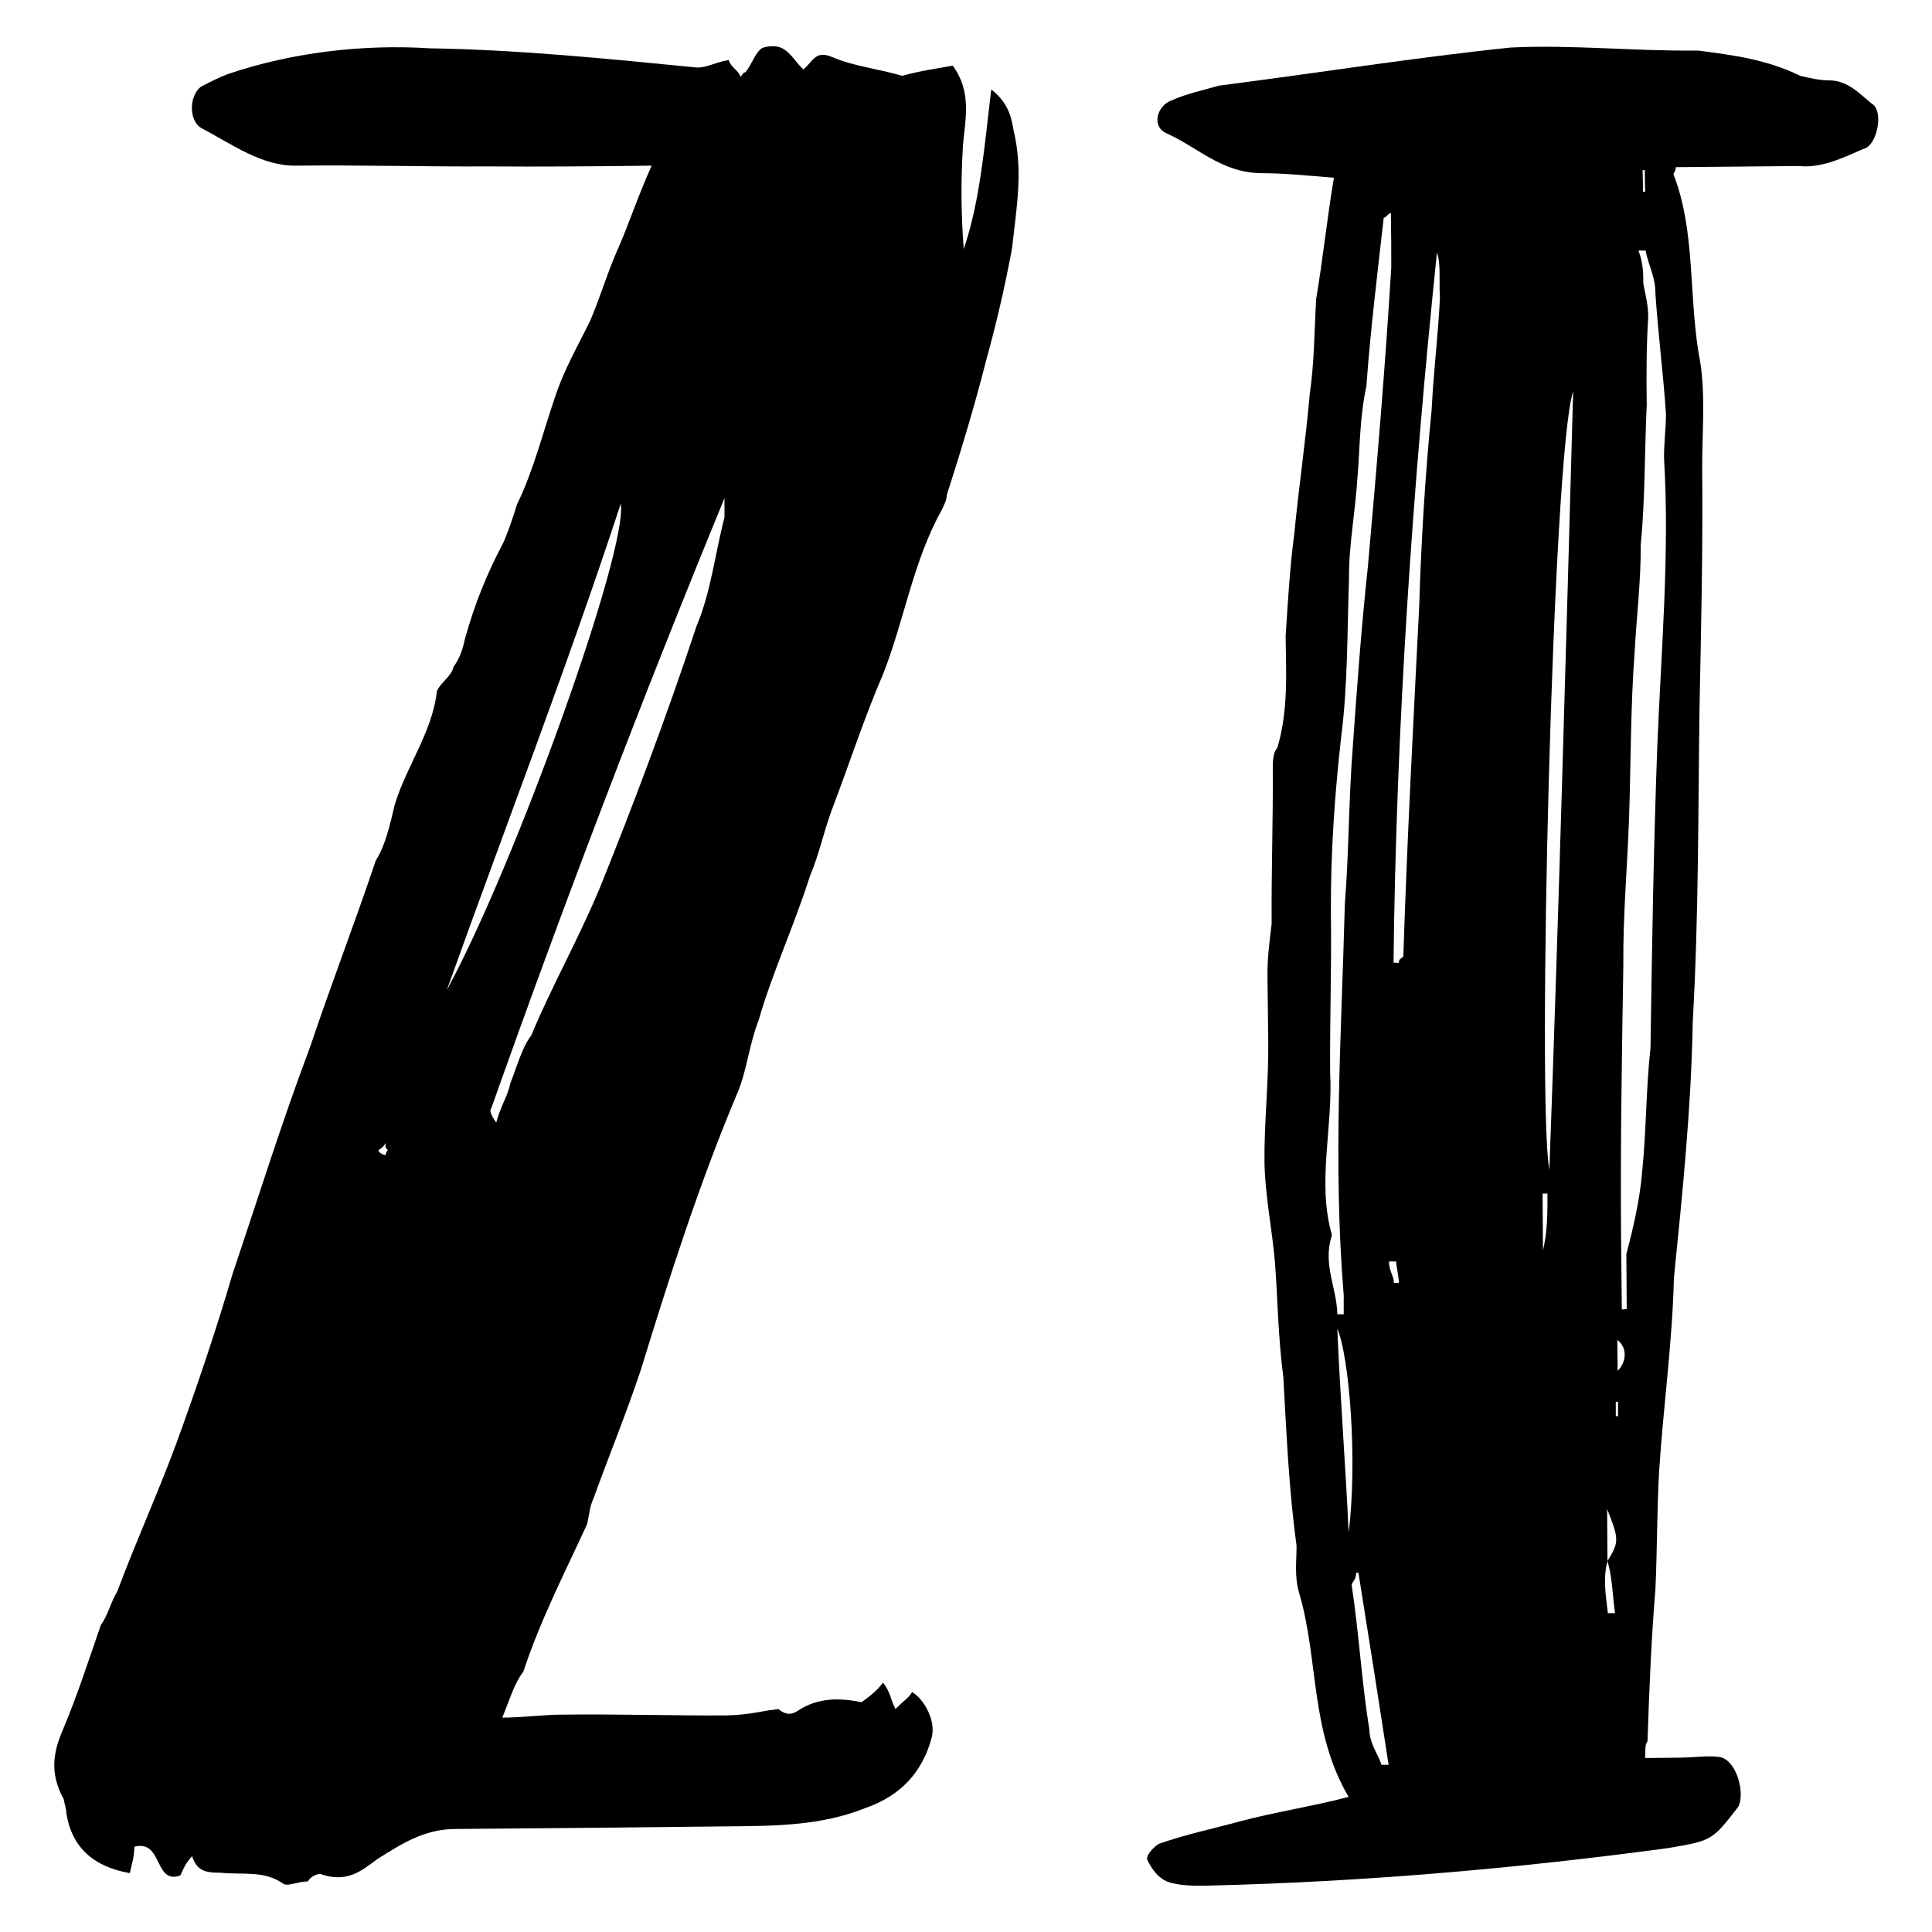 <?xml version="1.0" encoding="utf-8"?>
<!-- Generator: Adobe Illustrator 29.2.1, SVG Export Plug-In . SVG Version: 9.03 Build 55982)  -->
<svg version="1.1" baseProfile="basic" id="Warstwa_1"
	 xmlns="http://www.w3.org/2000/svg" xmlns:xlink="http://www.w3.org/1999/xlink" x="0px" y="0px" viewBox="0 0 512 512"
	 xml:space="preserve">
<style type="text/css">
	.st0{fill-rule:evenodd;clip-rule:evenodd;}
</style>
<g>
	<path class="st0" d="M353.5,47.1c-1.8,10.7-2.9,21.4-4.7,32.1c-0.5,8.8-0.5,17-1.7,25.2c-1.1,12.6-2.9,24.5-4.1,37.1
		c-1.2,8.8-1.7,18.3-2.3,27.1c0.1,9.4,0.8,19.5-2.2,29.6c-1.2,1.3-1.2,3.8-1.2,5.7c0.1,13.2-0.4,27.1-0.3,40.9
		c-0.6,5-1.2,9.4-1.1,14.5c0.1,5.7,0.1,11.3,0.2,17c0.1,10.7-1.1,21.4-1,31.5c0.1,8.8,2,17.6,2.8,27c0.7,9.4,0.8,19.5,2.2,30.2
		c0.8,14.5,1.5,30.2,3.5,44.6c0,4.4-0.6,8.2,0.7,12.6c5.2,17.6,2.8,36.5,13.1,54c-10,2.6-19.5,4-28.9,6.5
		c-6.9,1.9-13.8,3.3-21.3,5.9c-1.2,0.6-3.8,3.2-3.1,4.4c1.3,2.5,2.6,4.4,5.1,5.6c3.2,1.2,7.6,1.2,11.3,1.1
		c40.9-1,81.1-4.5,121.3-9.9c11.9-2,11.9-2,18.8-10.9c1.9-3.2-0.1-11.9-4.5-13.2c-3.1-0.6-7.5,0.1-11.3,0.1c-2.5,0-5.7,0.1-8.8,0.1
		c0-2.5,0-3.8,0.6-4.4c0.5-14.5,1-27,2.1-40.3c0.5-10.7,0.4-21.4,1-31.5c1.1-17,3.5-34,3.9-51c2.3-22.7,4.6-45.3,5-68
		c1.6-28.3,1.4-56,1.8-83.7c0.4-20.1,0.9-40.9,0.7-62.3c-0.1-9.4,1.1-21.4-0.9-30.8c-2.7-16.3-0.9-32.7-6.7-47.7
		c0-0.6,0.6-0.6,0.6-1.9c10.7-0.1,22-0.2,32.7-0.3c5.7,0.6,11.3-2,16.9-4.5c3.8-0.7,5.6-10.1,2.4-12c-3.2-2.5-6.3-6.2-11.4-6.2
		c-2.5,0-5-0.6-7.6-1.2c-8.8-4.3-17.7-5.5-27.1-6.7c-17,0.2-33.3-1.6-49.7-0.8c-25.8,2.7-51.5,6.8-77.3,10.1
		c-4.4,1.3-8.2,2-12.5,3.9c-3.8,1.3-5.6,7-1.2,8.8c8.2,3.7,14.6,10.5,25.2,10.5C340.3,45.9,346,46.5,353.5,47.1 M426,413.7
		c1.3,4.4,1.3,8.8,2,13.8c-0.6,0-1.9,0-1.9,0C425.5,422.5,424.8,418.1,426,413.7c0-3.8-0.1-8.8-0.1-13.8
		C429.1,408,429.1,408.6,426,413.7z M429.8,347c-0.1-6.9-0.1-12.6-0.2-18.9c-0.2-23.9,0.2-47.8,0.6-72.3c-0.1-13.2,1-25.2,1.5-38.4
		c0.5-14.5,0.4-30.2,1.5-44.7c0.5-9.4,1.7-18.9,1.6-28.3c1.2-12,1-24.5,1.6-37.1c-0.1-7.6-0.1-15.7,0.4-23.3c0-3.1-0.7-5.7-1.3-8.8
		c0-3.1-0.1-5.7-1.3-8.8c1.3,0,1.9,0,1.9,0c0.7,3.8,2.6,6.9,2.6,11.3c0.7,10.7,2.1,21.4,2.8,32c0,3.8-0.6,8.2-0.5,12
		c1.5,25.1-0.8,50.9-1.8,76.1c-1,27-1.4,52.8-1.8,79.9c-1.2,10.7-1.1,22-2.2,32.7c-0.6,7.5-2.4,15.1-4.2,22c0,4.4,0.1,9.4,0.1,14.5
		C430.4,347,430.4,347,429.8,347z M354.4,348.3c-0.1-6.9-3.9-13.2-1.5-20.7l0-0.6c-3.9-13.8,0.4-28.3-0.4-42.8
		c-0.1-13.8,0.4-27.7,0.2-42.1c-0.1-15.7,1-31.5,2.7-46.6c1.8-13.9,1.6-27.7,2.1-42.1c-0.1-8.8,1.7-17.6,2.3-27.7
		c0.6-6.9,0.5-15.1,2.3-23.3c1.1-15.1,2.9-29.6,4.6-44.7c0.6,0,0.6-0.6,1.9-1.3c0.1,5.7,0.1,10.7,0.1,14.5
		c-1.6,26.4-3.9,53.5-6.2,79.3c-1.7,15.7-2.9,32.1-4,47.8c-1.1,13.9-1,27.7-2.1,41.5c-0.9,34.6-3.2,68.6-0.3,103.8c0,1.9,0,3.1,0,5
		C356.3,348.3,355,348.3,354.4,348.3z M416.9,103.7c-1.9,69.2-3.8,137.8-6.3,206.3C407.3,293.1,411.4,120.1,416.9,103.7z
		 M369.3,255.1c0.7-62.9,5.1-126.5,11.5-188.1c0.6,1.3,0.7,3.8,0.7,5.7c0,2.5,0,5,0.1,6.3c-0.5,10.1-1.7,19.5-2.2,29.6
		c-1.7,17-2.8,35.2-3.3,52.2c-1.6,31.5-3.2,61.7-4.2,92.5c0,0.6-1.3,0.6-1.2,1.9C369.9,255.1,369.3,255.1,369.3,255.1z M360,416.8
		c2.7,16.9,5.3,33.3,8,50.9c-1.3,0-1.3,0-1.9,0c-0.7-2.5-3.2-5.6-3.2-9.4c-2-11.9-2.7-25.1-4.7-38.3c0-0.6,1.2-1.3,1.2-3.2
		L360,416.8z M357.4,406.1c-0.8-17.6-2.2-35.2-3-54C357.6,359.6,359.8,387.2,357.4,406.1z M408.9,331.4c0-5-0.1-10.1-0.1-15.1l1.3,0
		C410.1,321.4,410.1,326.4,408.9,331.4L408.9,331.4z M428.7,363.3c0-2.5-0.1-6.3-0.1-8.2C431.2,357,431.2,360.8,428.7,363.3z
		 M369.4,340c0-1.9-1.3-3.1-1.3-5.7c0,0,1.3,0,1.9,0c0,1.3,0.7,3.8,0.7,5.7C370,340,370,340,369.4,340z M435.9,45.1
		c0,2.5,0,3.8,0.1,5.7c0,0,0,0-0.6,0c0-1.9,0-3.1-0.1-5.7C435.9,45.1,435.9,45.1,435.9,45.1z M428.8,371.5c0,0.6,0,1.9,0,3.8
		c0,0,0,0-0.6,0c0-1.9,0-3.1,0-3.8C428.8,371.5,428.8,371.5,428.8,371.5z"/>
	<path class="st0" d="M172.7,43.9c-3.8,8.4-6.2,16-9.4,23.1c-2.5,5.8-4.4,12.2-6.9,18c-3.1,6.4-6.9,12.8-9.4,20.5
		c-3.1,9-5.6,19.2-10,28.2c-1.2,3.9-2.5,7.7-3.7,10.3c-4.4,8.3-7.5,16.1-10,25c-0.6,2.6-1.2,5.1-3.1,7.7c-0.6,2.6-3.2,3.9-4.4,6.4
		c-1.2,10.9-8.1,19.9-11.2,30.2c-1.2,5.1-2.5,10.9-5,14.7c-5.6,16.7-11.8,32.7-17.4,49.4c-7.5,19.9-13.7,39.8-20.6,60.3
		c-4.3,14.7-9.3,29.5-14.9,44.9c-5,13.5-10.6,25.7-15.6,39.1c-1.9,3.2-2.5,6.4-4.4,9c-3.1,9-6.2,18.6-10,27.6
		c-2.5,5.8-3.7,11.5,0.2,18.5c0,0.6,0.7,2.5,0.7,3.8c1.3,8.3,6.5,14,16.8,15.8c0.6-2.6,1.2-4.5,1.2-7c7.6-2,5.2,10.2,12.2,7.6
		c0.6-1.3,1.3-3.2,3.1-5.1c1.3,3.8,3.2,4.4,7.7,4.4c5.8,0.6,11.5-0.7,16.6,3c1.3,0.6,3.8-0.7,6.4-0.7c0.6-1.3,2.5-2,3.2-2
		c7.1,2.5,10.9-0.7,15.3-4c6.3-3.9,12.1-7.8,20.4-7.9c24.3-0.2,47.9-0.4,72.9-0.7c12.1-0.1,24.3-0.2,35.8-4.8
		c9.6-3.3,15.3-9.7,17.7-18.7c1.2-4.5-2-10.2-5.2-12.1c-0.6,1.3-2.5,2.6-4.4,4.5c-1.3-2.5-1.3-4.5-3.3-7c-1.3,1.9-3.8,3.9-5.7,5.2
		c-5.8-1.2-11.5-1.2-16.6,2.1c-1.9,1.3-3.2,1.3-5.1,0c0-0.6-1.3,0-2.6,0c-3.8,0.7-7,1.3-11.5,1.4c-14.1,0.1-28.8-0.4-44.1-0.2
		c-3.8,0-8.9,0.7-15.3,0.8c1.9-4.5,3.1-9,5.6-12.2c4.4-13.5,11.3-26.9,16.9-39.1c0.6-2.6,0.6-4.5,1.8-7.1c3.7-10.3,8.7-22.5,12.5-34
		c7.5-24.4,15.5-49.4,25.5-73.1c2.5-5.8,3.1-12.8,5.6-19.2c3.7-12.8,9.4-25,13.7-38.5c2.5-5.8,3.7-12.2,6.2-18.6
		c4.4-11.6,8.1-23.1,13.1-34.7c5.6-14.1,8-30.1,15.6-43.6c0.6-1.3,1.3-2.6,1.3-3.9c3.7-11.5,7.4-23.7,10.5-35.9
		c2.5-9,4.9-19.2,6.8-29.5c1.2-10.9,3-20.5,0.4-31.3c-0.7-4.5-2-7.7-5.9-10.8c-1.8,14.7-2.9,29.4-7.3,42.3
		c-0.7-8.9-0.8-17.9-0.2-27.5c0.6-7,2.4-14.1-2.7-21.1c-3.8,0.7-8.9,1.4-13.4,2.7c-6.4-1.9-12.8-2.5-18.6-5
		c-4.5-1.9-5.1,1.3-7.6,3.3c-2.6-2.5-3.2-4.4-5.8-5.7c-1.3-0.6-3.2-0.6-5.1,0c-1.9,1.3-2.5,3.9-4.4,6.4c0,0-0.6,0-1.3,1.3
		c-0.7-1.9-2.6-2.5-3.2-4.5c-3.8,0.7-5.7,2-8.3,2c-23.7-2.3-46.7-4.7-71-5.1c-17.3-1.1-36.4,1-53.6,6.9c-1.9,0.7-4.5,2-7,3.3
		c-3.2,2.6-3.1,9,0.1,10.9c8.3,4.4,16.1,10.1,25,10c16.6-0.2,34.5,0.3,51.1,0.2C143.3,44.2,157.3,44.1,172.7,43.9 M102.8,304.8
		c-0.6,0.6-0.6,1.3-0.6,1.3c-0.6,0-1.9-0.6-1.9-1.3c0,0,1.3-0.7,1.9-1.9C102.1,304.1,102.1,304.1,102.8,304.8z M131.5,297.5
		c-1.3-1.9-1.9-3.2-1.3-3.8c19.3-54.5,39.9-108.4,61.8-161.7c0,1.3,0,3.2,0,5.1c-2.5,9.6-3.6,19.8-7.4,28.8
		c-8.1,24.4-16.8,47.5-25.6,69.3c-5.6,13.5-13.2,27-18.2,39.2c-2.5,3.2-3.8,8.3-5.6,12.8C134.6,290.4,132.7,293,131.5,297.5z
		 M164.5,133.5c2,12.1-27.9,95.5-46.1,128.9C134,218.8,150.2,177.1,164.5,133.5z"/>
</g>
</svg>
